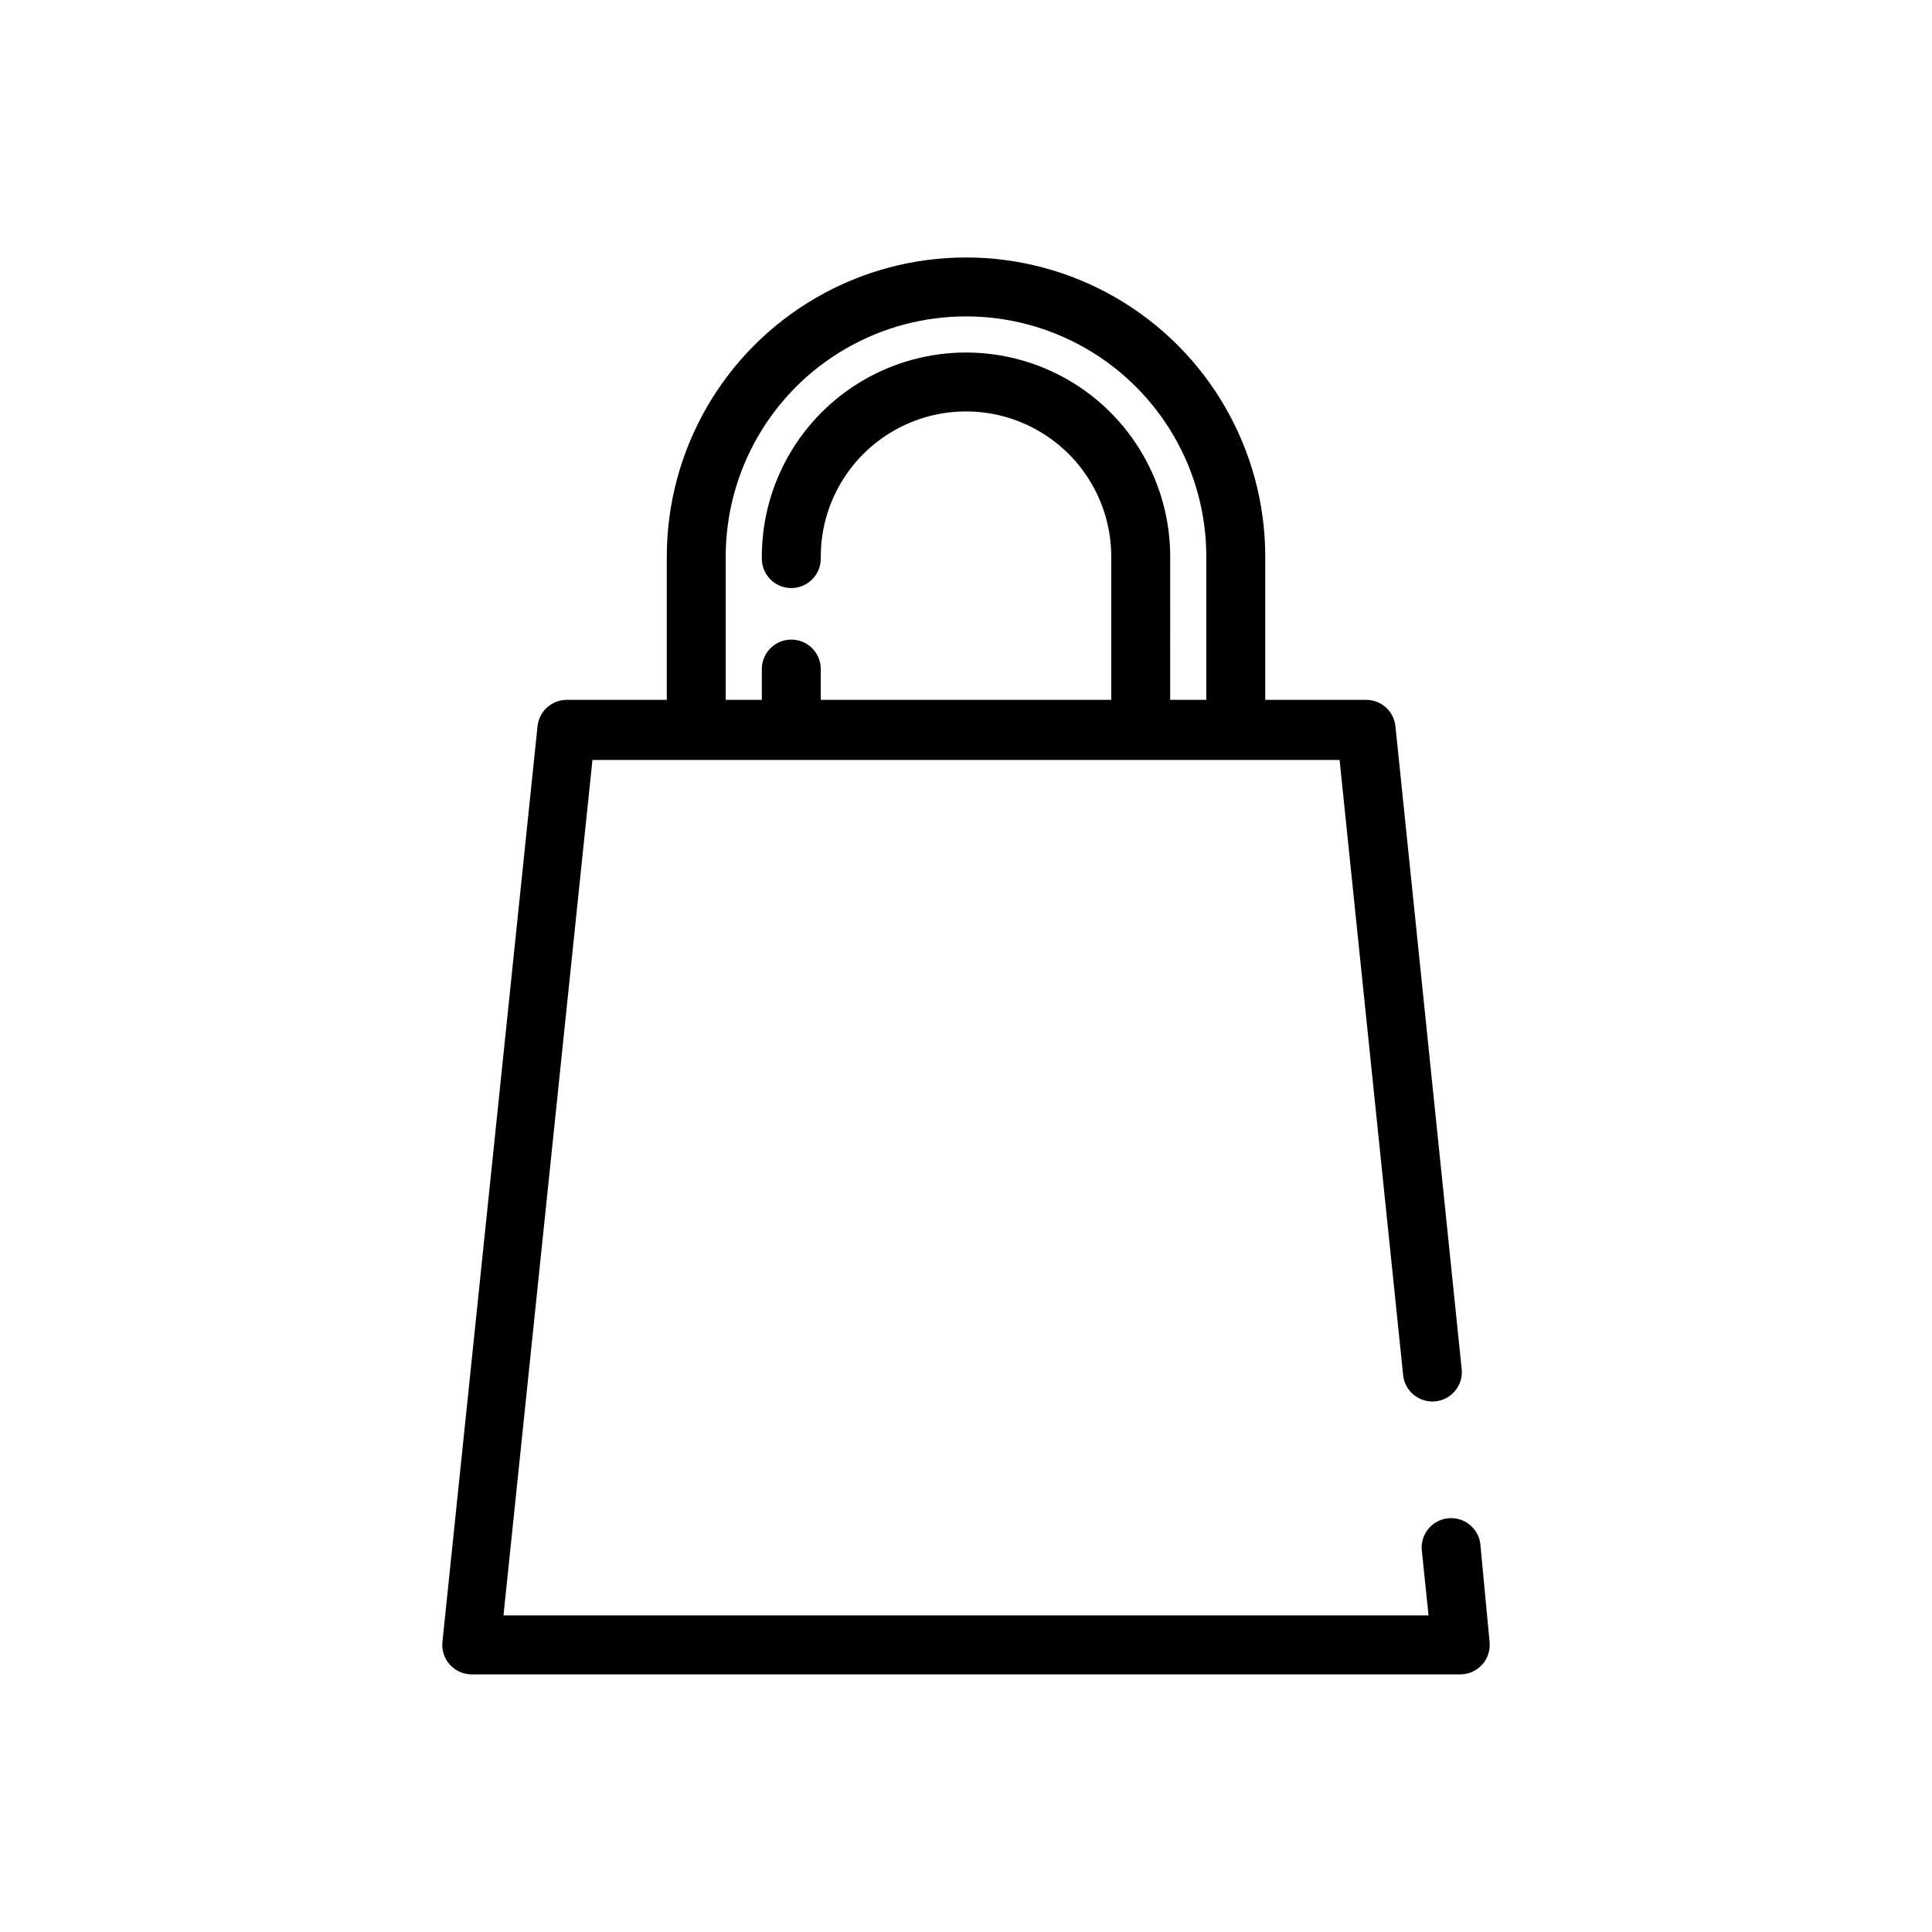 <?xml version="1.0" encoding="UTF-8"?>
<!-- The Best Svg Icon site in the world: iconSvg.co, Visit us! https://iconsvg.co -->
<svg fill="#000000" width="800px" height="800px" version="1.1" viewBox="144 144 512 512" xmlns="http://www.w3.org/2000/svg">
 <path d="m536.28 552.96c-0.625-4.125-4.379-7.027-8.527-6.598s-7.223 4.043-6.988 8.207l1.812 17.531-245.15 0.004 23.578-226.71h198l16.879 163.38c0.625 4.125 4.379 7.027 8.527 6.598 4.148-0.43 7.227-4.043 6.988-8.207l-17.582-170.59c-0.371-4.117-3.883-7.227-8.012-7.106h-26.5v-37.938c0-28.328-15.113-54.508-39.648-68.676-24.535-14.164-54.766-14.164-79.301 0-24.535 14.168-39.648 40.348-39.648 68.676v37.938h-26.5c-4 0.004-7.348 3.027-7.758 7.004l-25.191 242.54c-0.258 2.211 0.441 4.434 1.922 6.098 1.484 1.664 3.606 2.617 5.836 2.617h261.98c2.211-0.004 4.316-0.941 5.793-2.586 1.48-1.641 2.195-3.832 1.965-6.031zm-199.96-261.43c0-22.75 12.137-43.773 31.84-55.148s43.98-11.375 63.684 0 31.84 32.398 31.84 55.148v37.938h-9.574l0.004-37.938c0-19.332-10.316-37.191-27.055-46.859-16.742-9.664-37.371-9.664-54.109 0-16.742 9.668-27.055 27.527-27.055 46.859v0.504c0 4.312 3.496 7.809 7.809 7.809s7.809-3.496 7.809-7.809v-0.504c0-13.75 7.336-26.457 19.246-33.332 11.91-6.879 26.582-6.879 38.488 0 11.91 6.875 19.246 19.582 19.246 33.332v37.938h-76.98v-8.16c0-4.312-3.496-7.809-7.809-7.809s-7.809 3.496-7.809 7.809v8.16h-9.574z"/>
</svg>